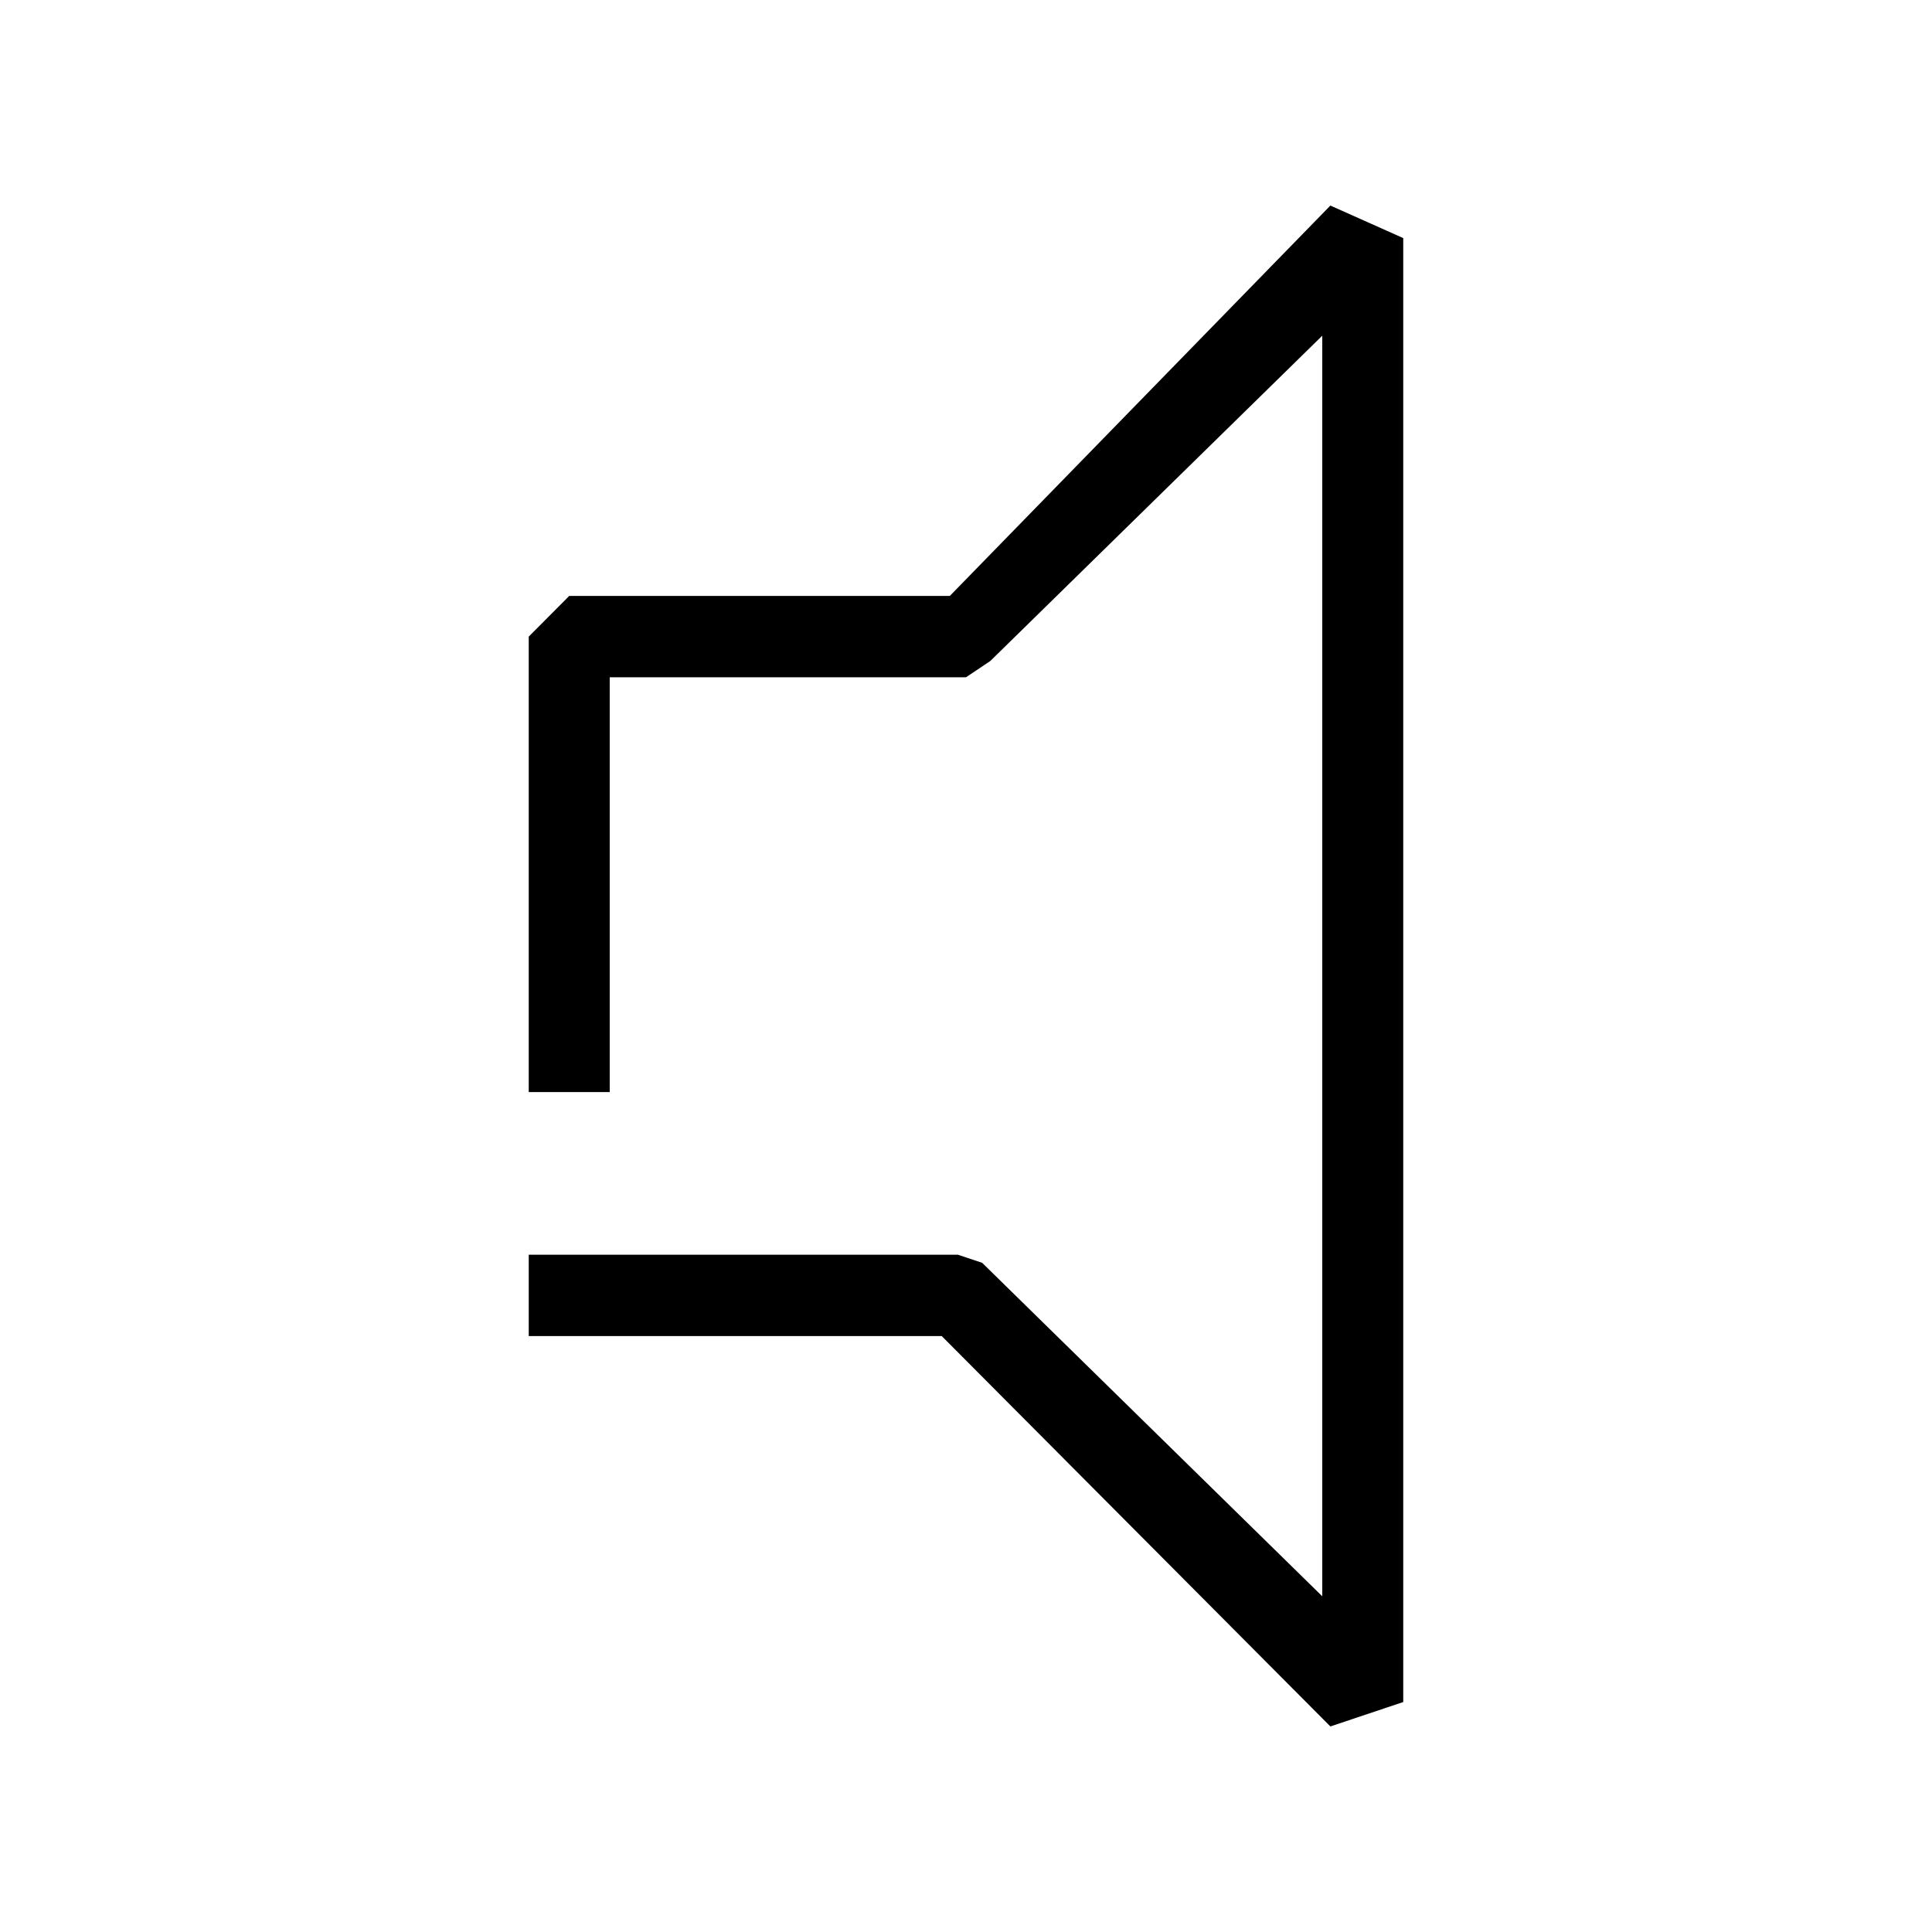 <?xml version="1.0" encoding="UTF-8"?>
<!-- Uploaded to: SVG Repo, www.svgrepo.com, Generator: SVG Repo Mixer Tools -->
<svg fill="#000000" width="800px" height="800px" version="1.1" viewBox="144 144 512 512" xmlns="http://www.w3.org/2000/svg">
 <path d="m395.71 301.93h-100.86l-10.73 10.777v120.7h21.461v-109.92h94.418l6.438-4.312 87.977-86.211v334.07l-90.125-88.367-6.438-2.156h-113.73v21.555h109.44l103 103.46 19.312-6.469v-387.96l-19.312-8.621z"/>
</svg>